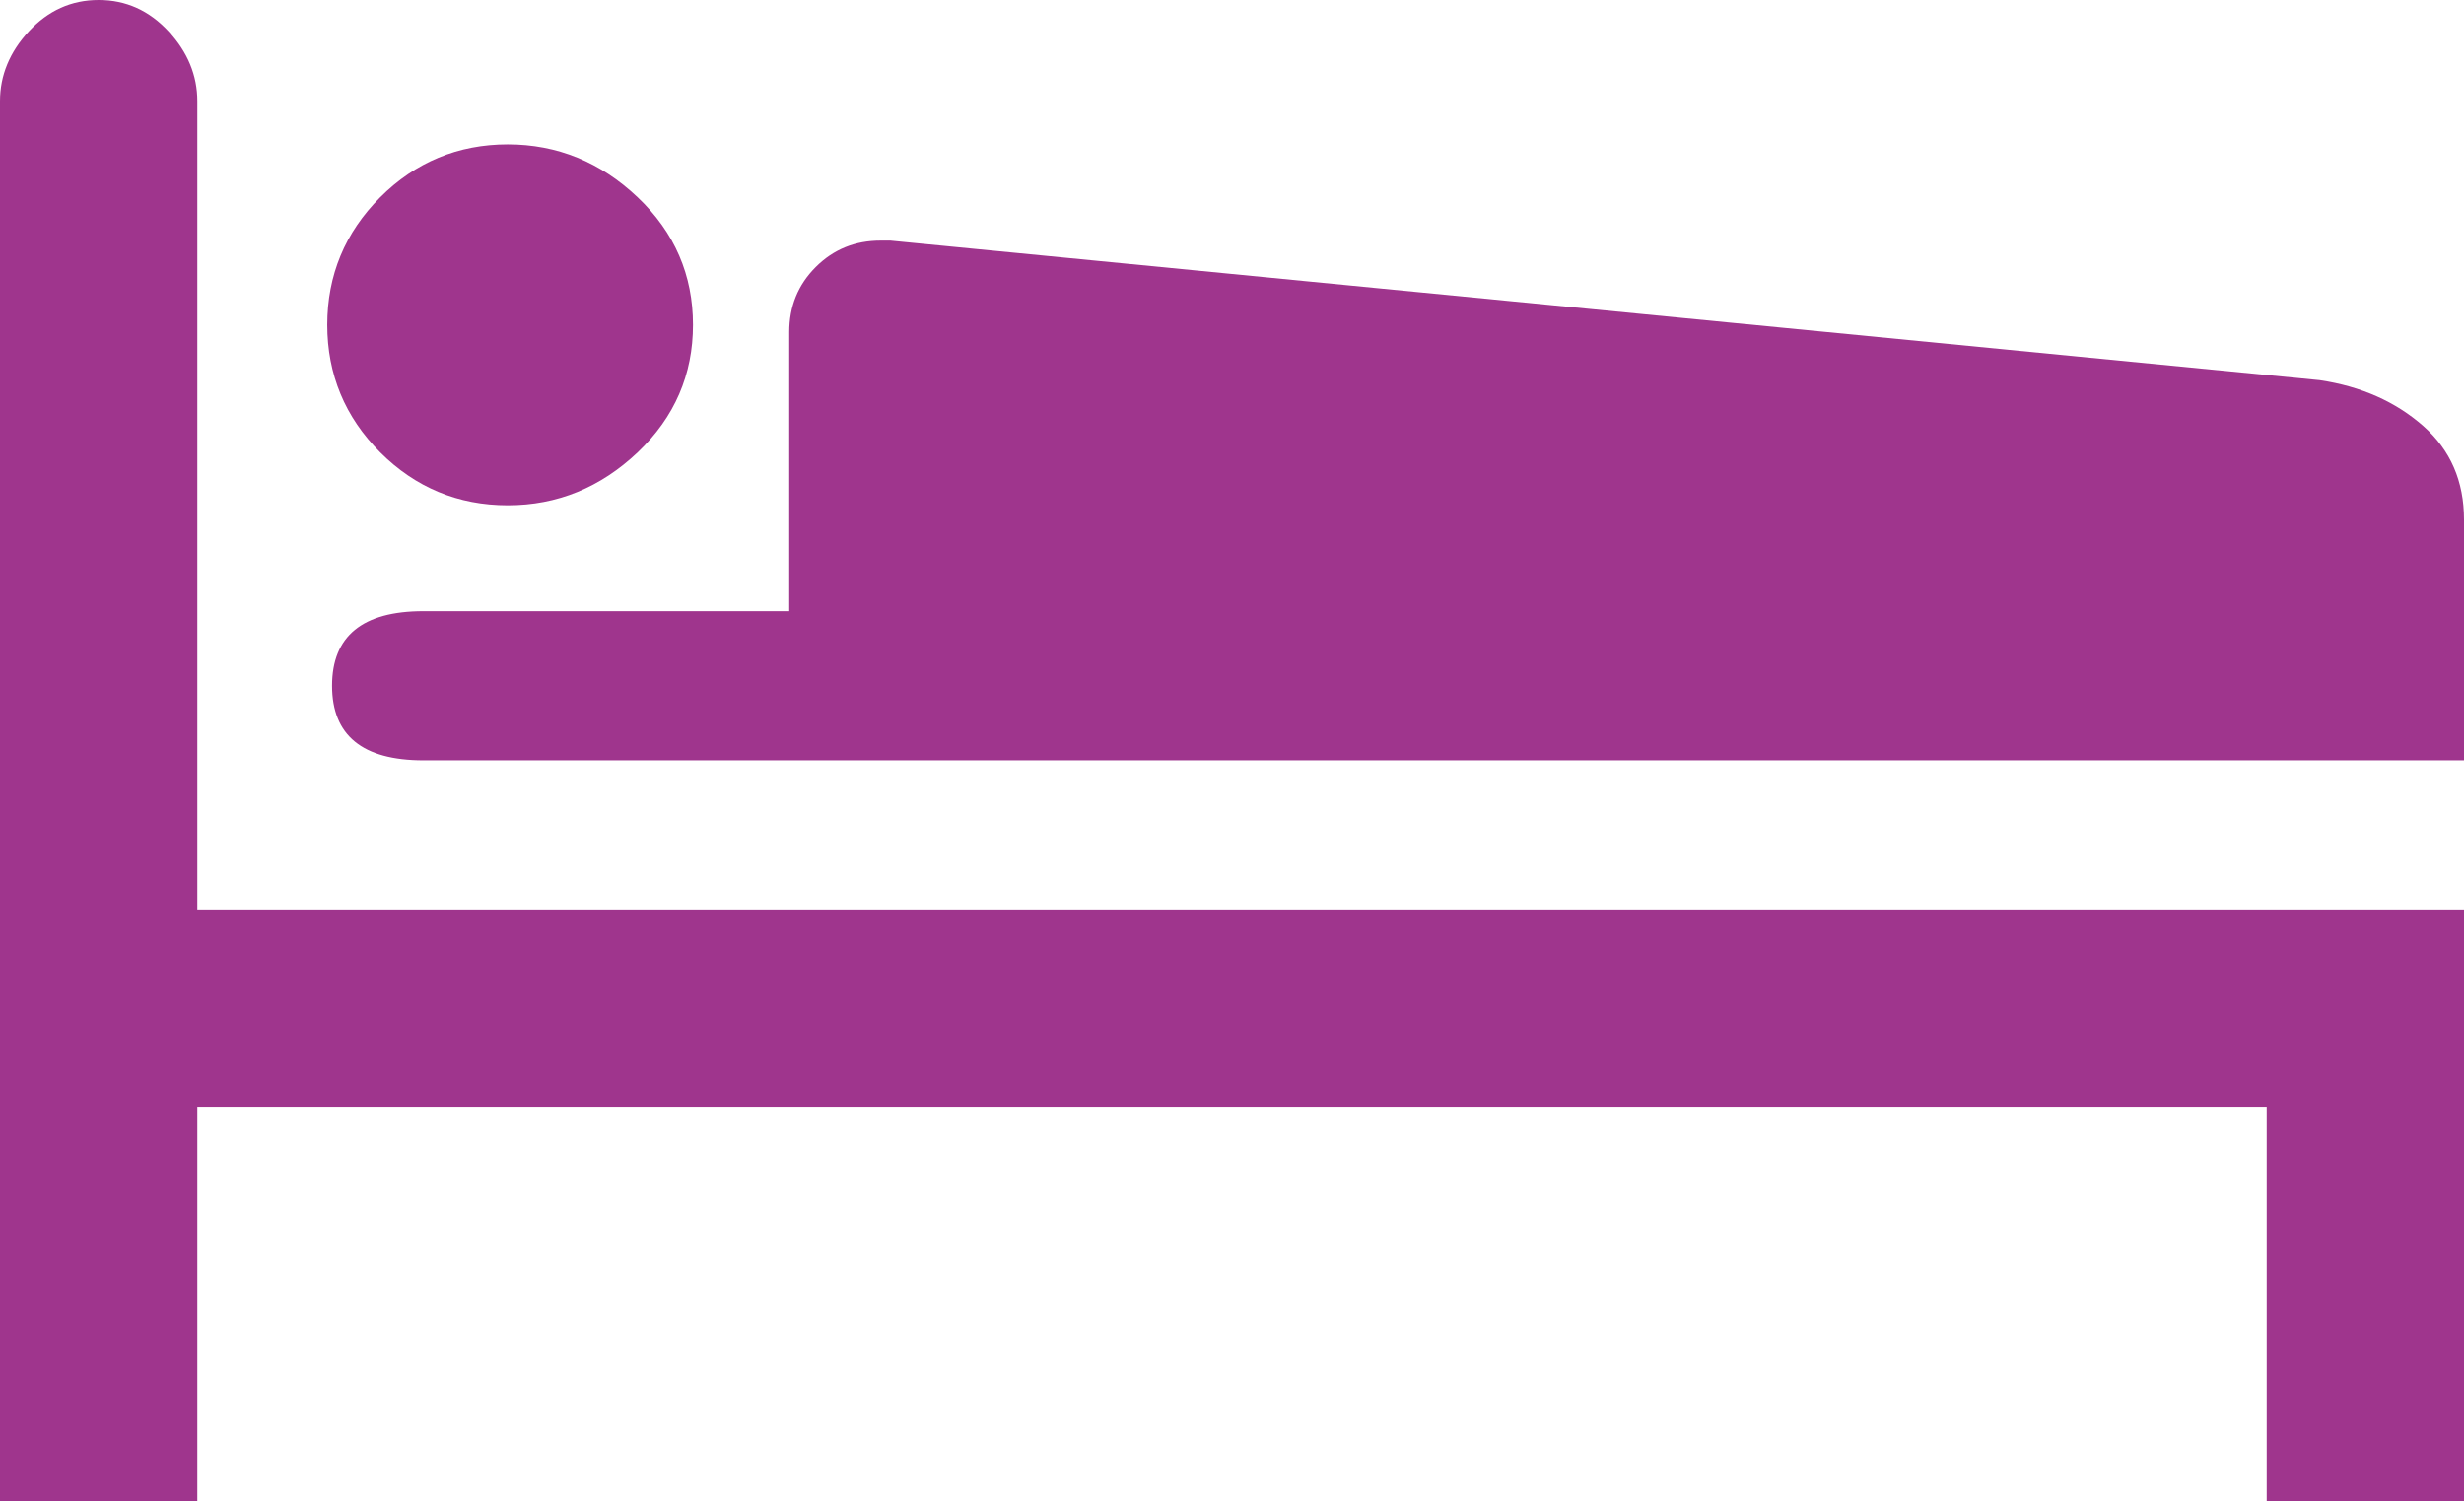 <?xml version="1.0" encoding="utf-8"?>
<!-- Generator: Adobe Illustrator 19.2.0, SVG Export Plug-In . SVG Version: 6.00 Build 0)  -->
<svg version="1.1" id="Capa_1" xmlns="http://www.w3.org/2000/svg" xmlns:xlink="http://www.w3.org/1999/xlink" x="0px" y="0px"
	 viewBox="0 0 512 312" style="enable-background:new 0 0 512 312;" xml:space="preserve">
<style type="text/css">
	.st0{fill:#9F358D;}
</style>
<g>
	<g>
		<g>
			<path class="st0" d="M471,230v82h41V189H41V21c0-5.3-2-10.2-6-14.5C31,2.2,26.2,0,20.5,0S10,2.2,6,6.5S0,15.7,0,21v291h41v-82
				H471z"/>
			<path class="st0" d="M105.5,105c10.3,0,19.3-3.7,27-11c7.7-7.3,11.5-16.2,11.5-26.5c0-10.3-3.8-19.2-11.5-26.5
				c-7.7-7.3-16.7-11-27-11S86.3,33.7,79,41S68,57.2,68,67.5S71.7,86.7,79,94C86.3,101.3,95.2,105,105.5,105z"/>
			<path class="st0" d="M512,158v-50c0-8-2.8-14.5-8.5-19.5c-5.7-5-12.8-8.2-21.5-9.5L185,50h-2c-5.3,0-9.8,1.8-13.5,5.5
				S164,63.7,164,69v58H88c-12.7,0-19,5.2-19,15.5S75.3,158,88,158H512z"/>
		</g>
	</g>
</g>
</svg>
